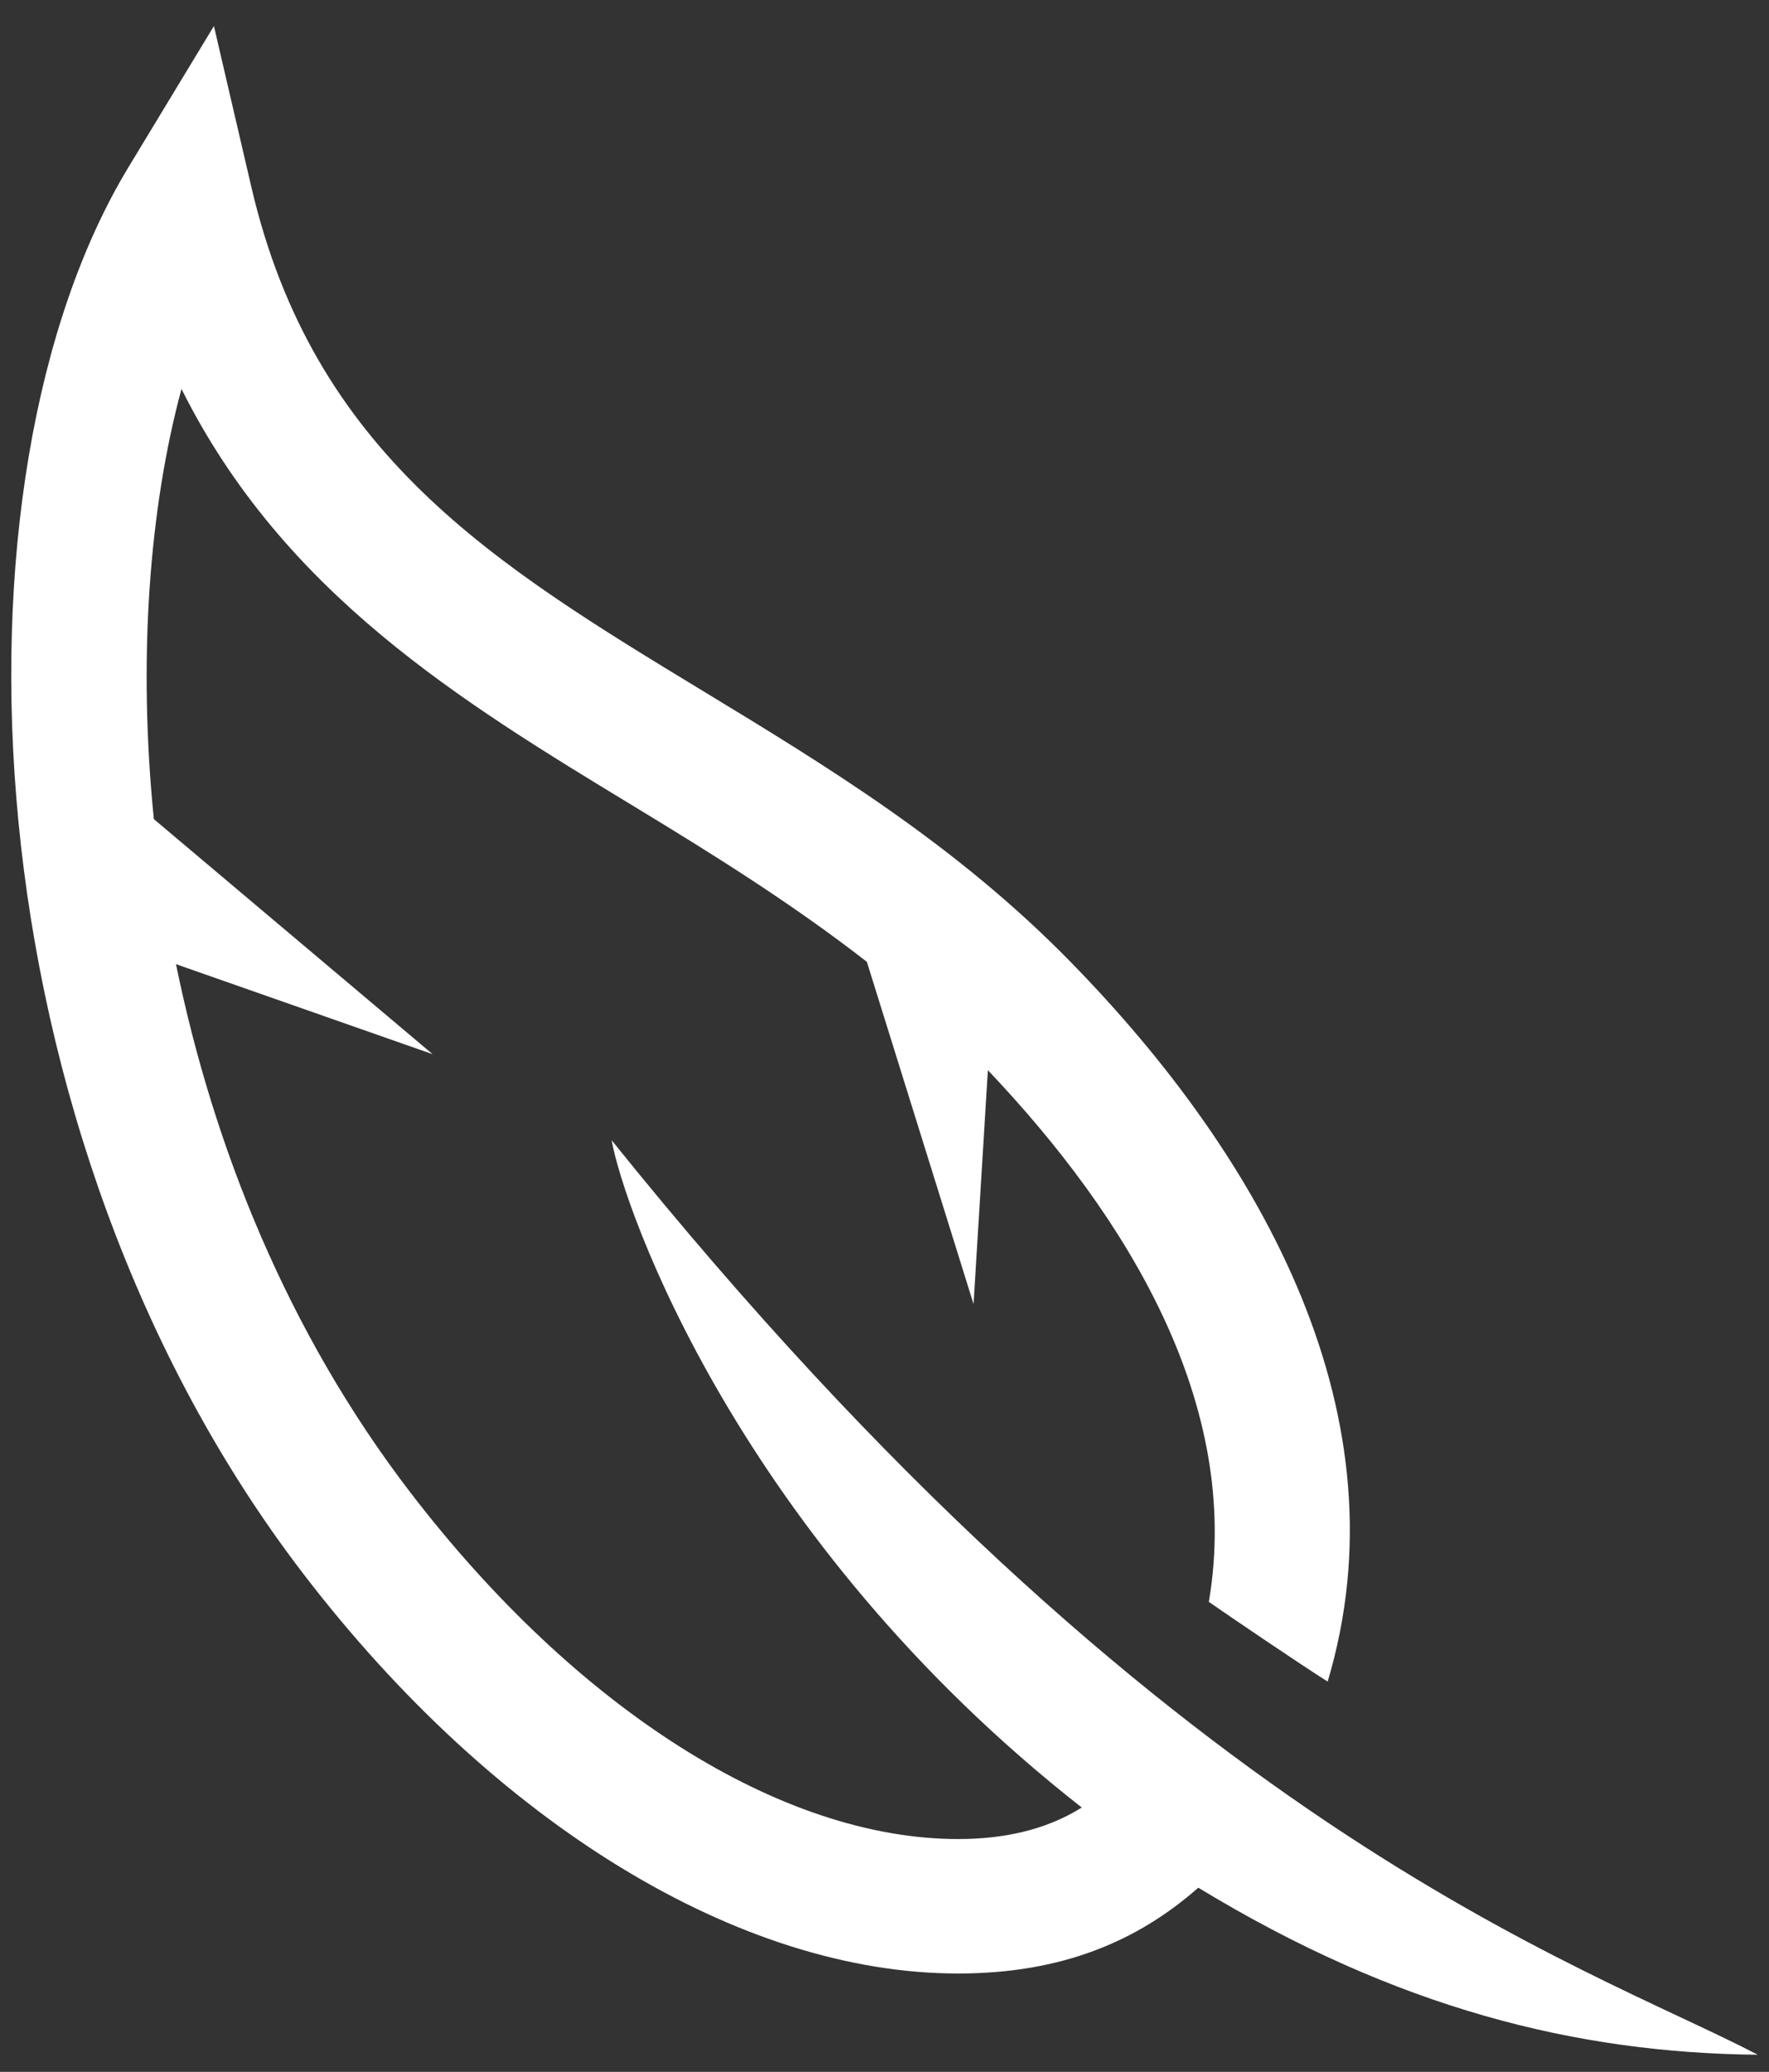 <svg width="41" height="48" viewBox="0 0 41 48" fill="none" xmlns="http://www.w3.org/2000/svg">
<rect x="0" y="0" width="41" height="48" fill="#333333" stroke="none"/>
<path d="M14.176 26.416C14.45 27.973 17.115 35.641 25.072 41.876C24.211 42.414 23.217 42.606 22.207 42.606C18.112 42.606 13.363 39.601 9.504 34.567C6.661 30.858 4.941 26.555 4.079 22.337L10.027 24.423L3.566 18.977C3.193 15.269 3.46 11.779 4.206 9.011C6.576 13.753 10.682 16.247 14.681 18.674C16.499 19.777 18.347 20.926 20.091 22.283L22.564 30.212L22.896 24.794C26.114 28.18 28.8 32.527 28.017 37.111C28.472 37.428 30.139 38.56 30.771 38.958C32.597 32.852 29.314 26.883 24.809 22.281C22.152 19.566 19.176 17.759 16.298 16.012C11.452 13.07 7.268 10.529 5.825 4.33L4.958 0.603L2.976 3.876C-1.392 11.091 -0.801 26.247 7.031 36.462C11.476 42.26 17.149 45.721 22.207 45.721C24.611 45.721 26.362 44.974 27.773 43.733C32.382 46.533 36.545 47.562 40.74 47.603C36.639 45.467 27.025 42.393 14.176 26.416Z" fill="white"/>
</svg>
